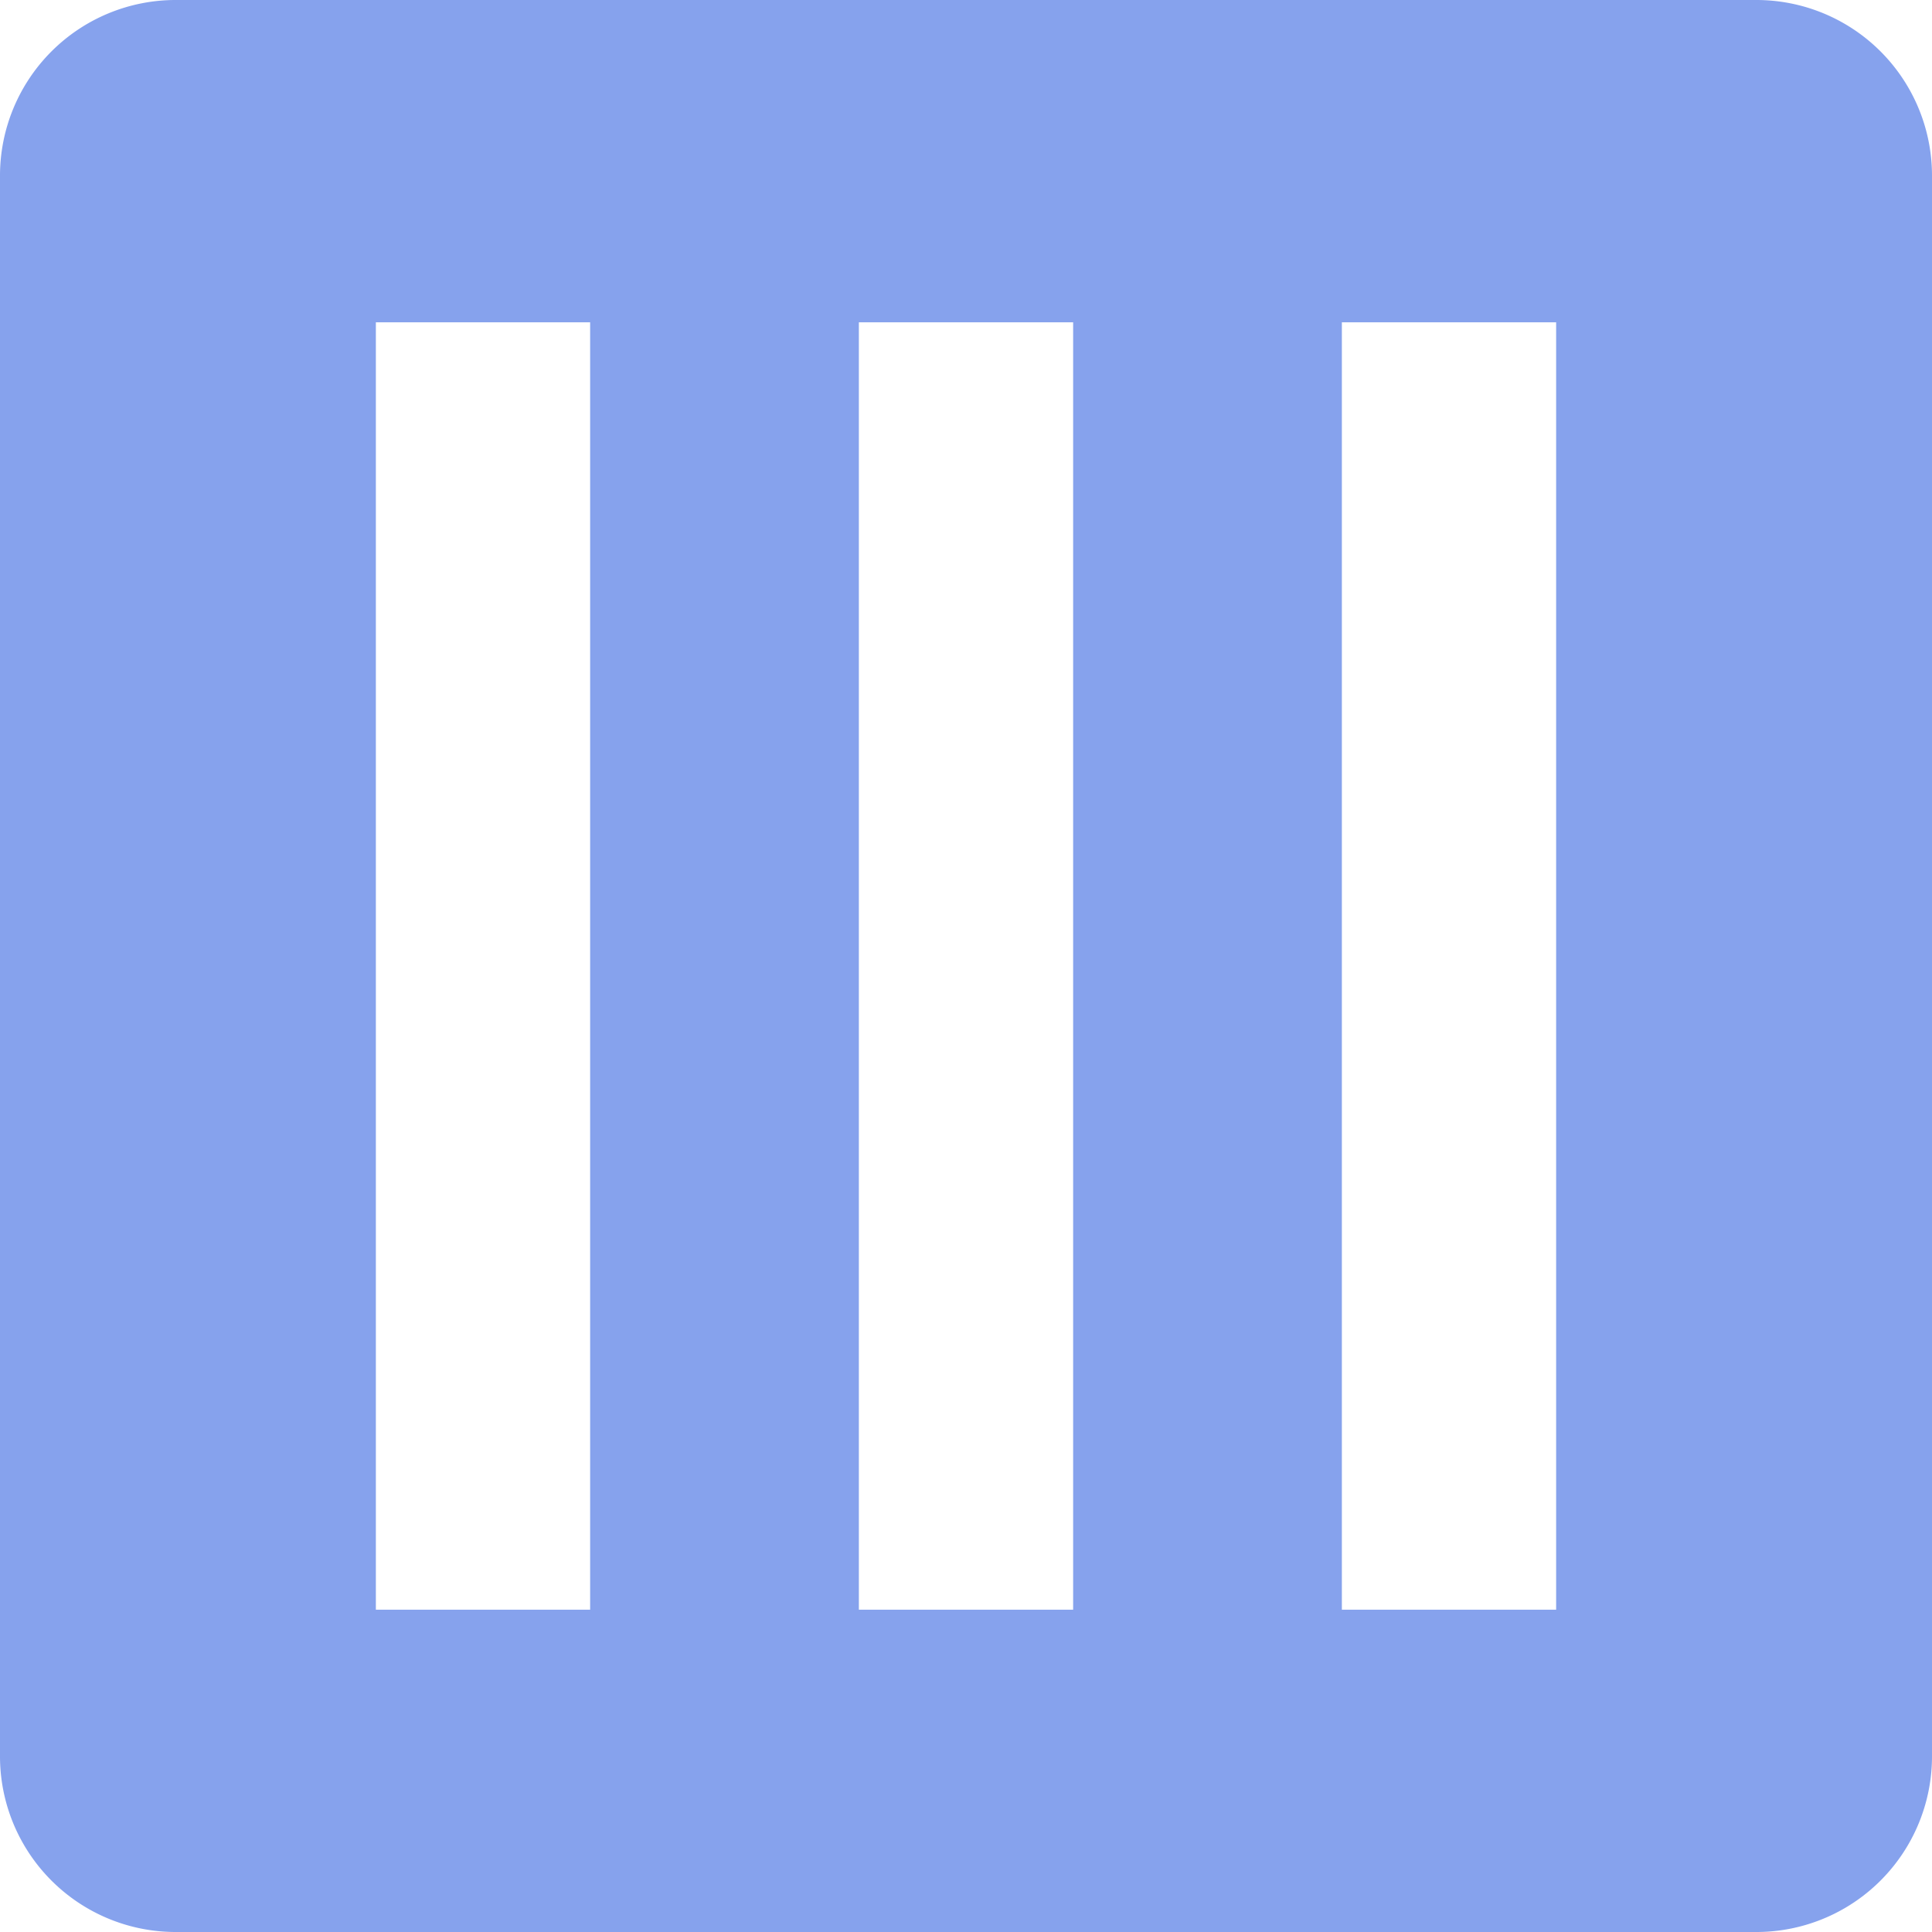 <svg id="a6737fb9-751a-48a9-a10b-b16b7a6f8777" data-name="Слой 1" xmlns="http://www.w3.org/2000/svg" width="22" height="22" viewBox="0 0 22 22">
  <path d="M20,0H2A2,2,0,0,0,0,2V20a2,2,0,0,0,2,2H20a2,2,0,0,0,2-2V2A2,2,0,0,0,20,0ZM6.72,18.33H4.28V3.67H6.72Zm5.5,0H9.78V3.67h2.44Zm5.5,0H15.28V3.67h2.44Z" fill="#86A2ED"/>
</svg>

